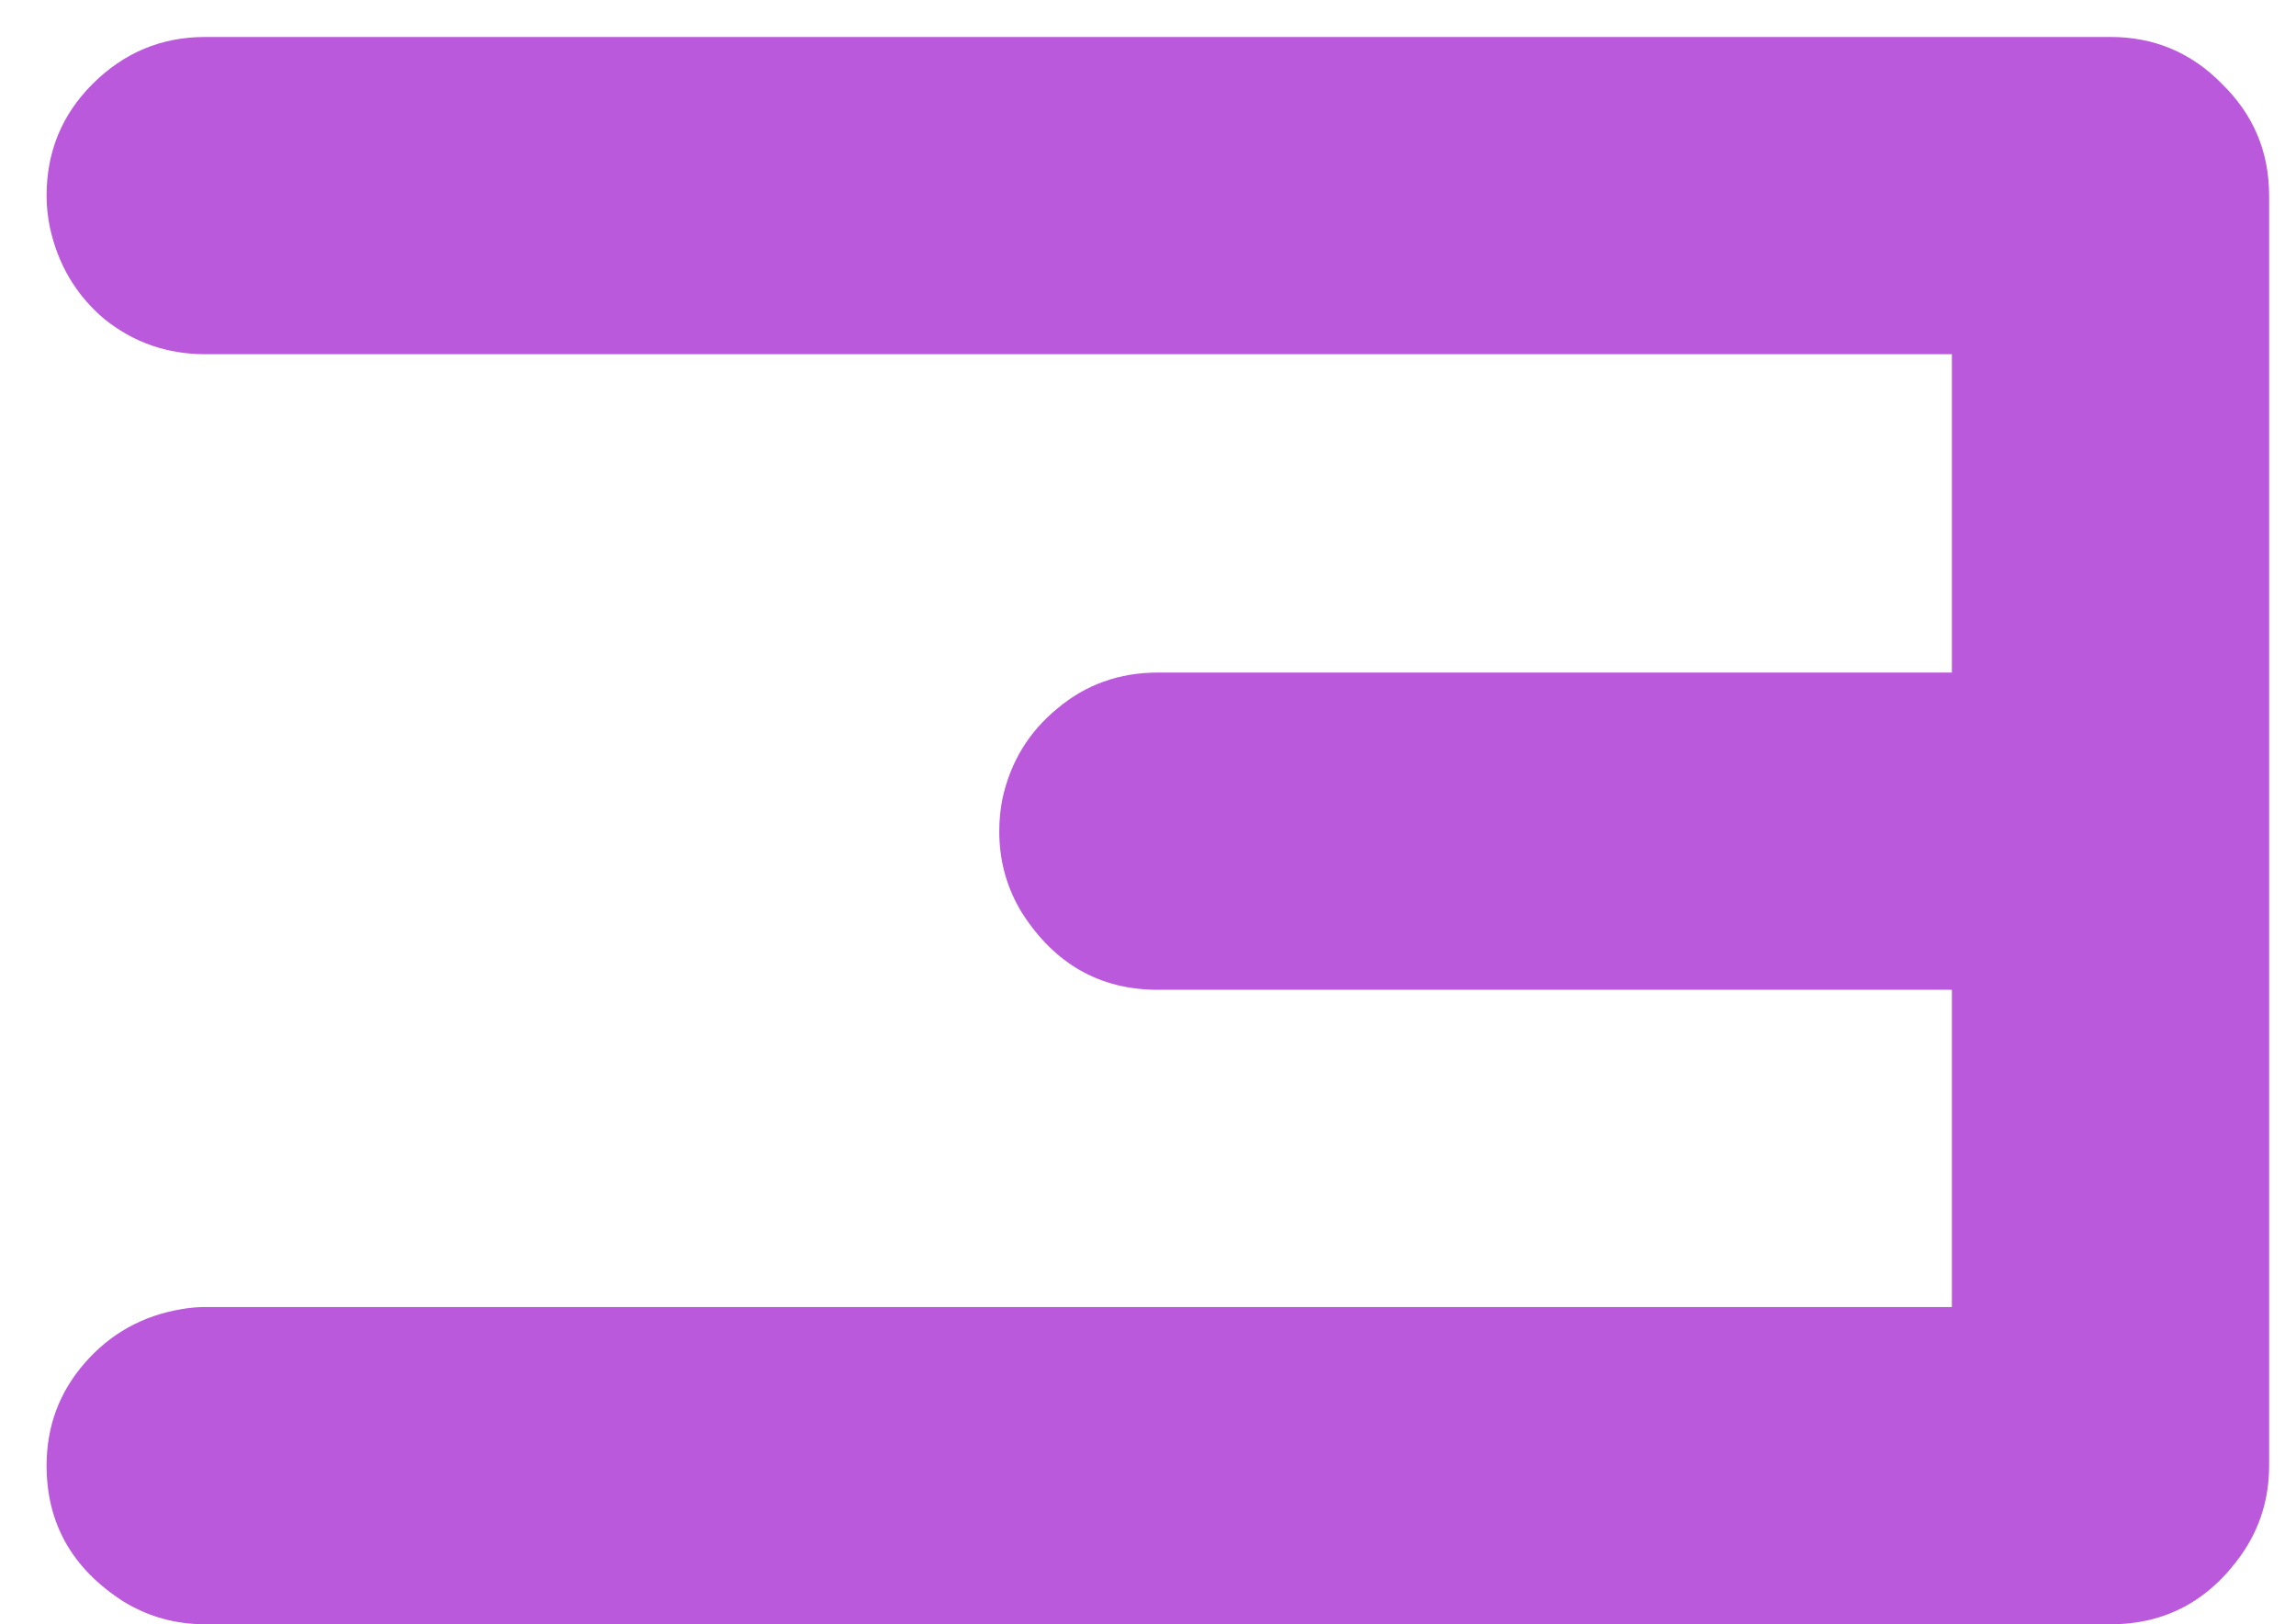 <?xml version="1.0" encoding="UTF-8"?> <svg xmlns="http://www.w3.org/2000/svg" width="41" height="29" viewBox="0 0 41 29" fill="none"><path d="M37.688 0.66C38.469 0.66 39.133 0.94 39.68 1.5C40.24 2.047 40.52 2.711 40.52 3.492V26.168C40.52 26.754 40.357 27.281 40.031 27.75C39.445 28.583 38.664 29 37.688 29H3.664C3.13 29 2.642 28.863 2.199 28.59C1.288 28.004 0.832 27.197 0.832 26.168C0.832 25.465 1.06 24.853 1.516 24.332C1.971 23.811 2.544 23.492 3.234 23.375C3.378 23.349 3.521 23.336 3.664 23.336H34.855V17.672H20.676C19.647 17.672 18.84 17.216 18.254 16.305C17.98 15.862 17.844 15.374 17.844 14.84C17.844 14.645 17.863 14.449 17.902 14.254C18.046 13.603 18.371 13.069 18.879 12.652C19.387 12.223 19.986 12.008 20.676 12.008H34.855V6.324H3.664C2.987 6.324 2.388 6.116 1.867 5.699C1.359 5.27 1.034 4.723 0.891 4.059C0.852 3.876 0.832 3.688 0.832 3.492C0.832 2.711 1.105 2.047 1.652 1.5C2.212 0.94 2.883 0.66 3.664 0.66H37.688Z" fill="#BA59DB"></path></svg> 